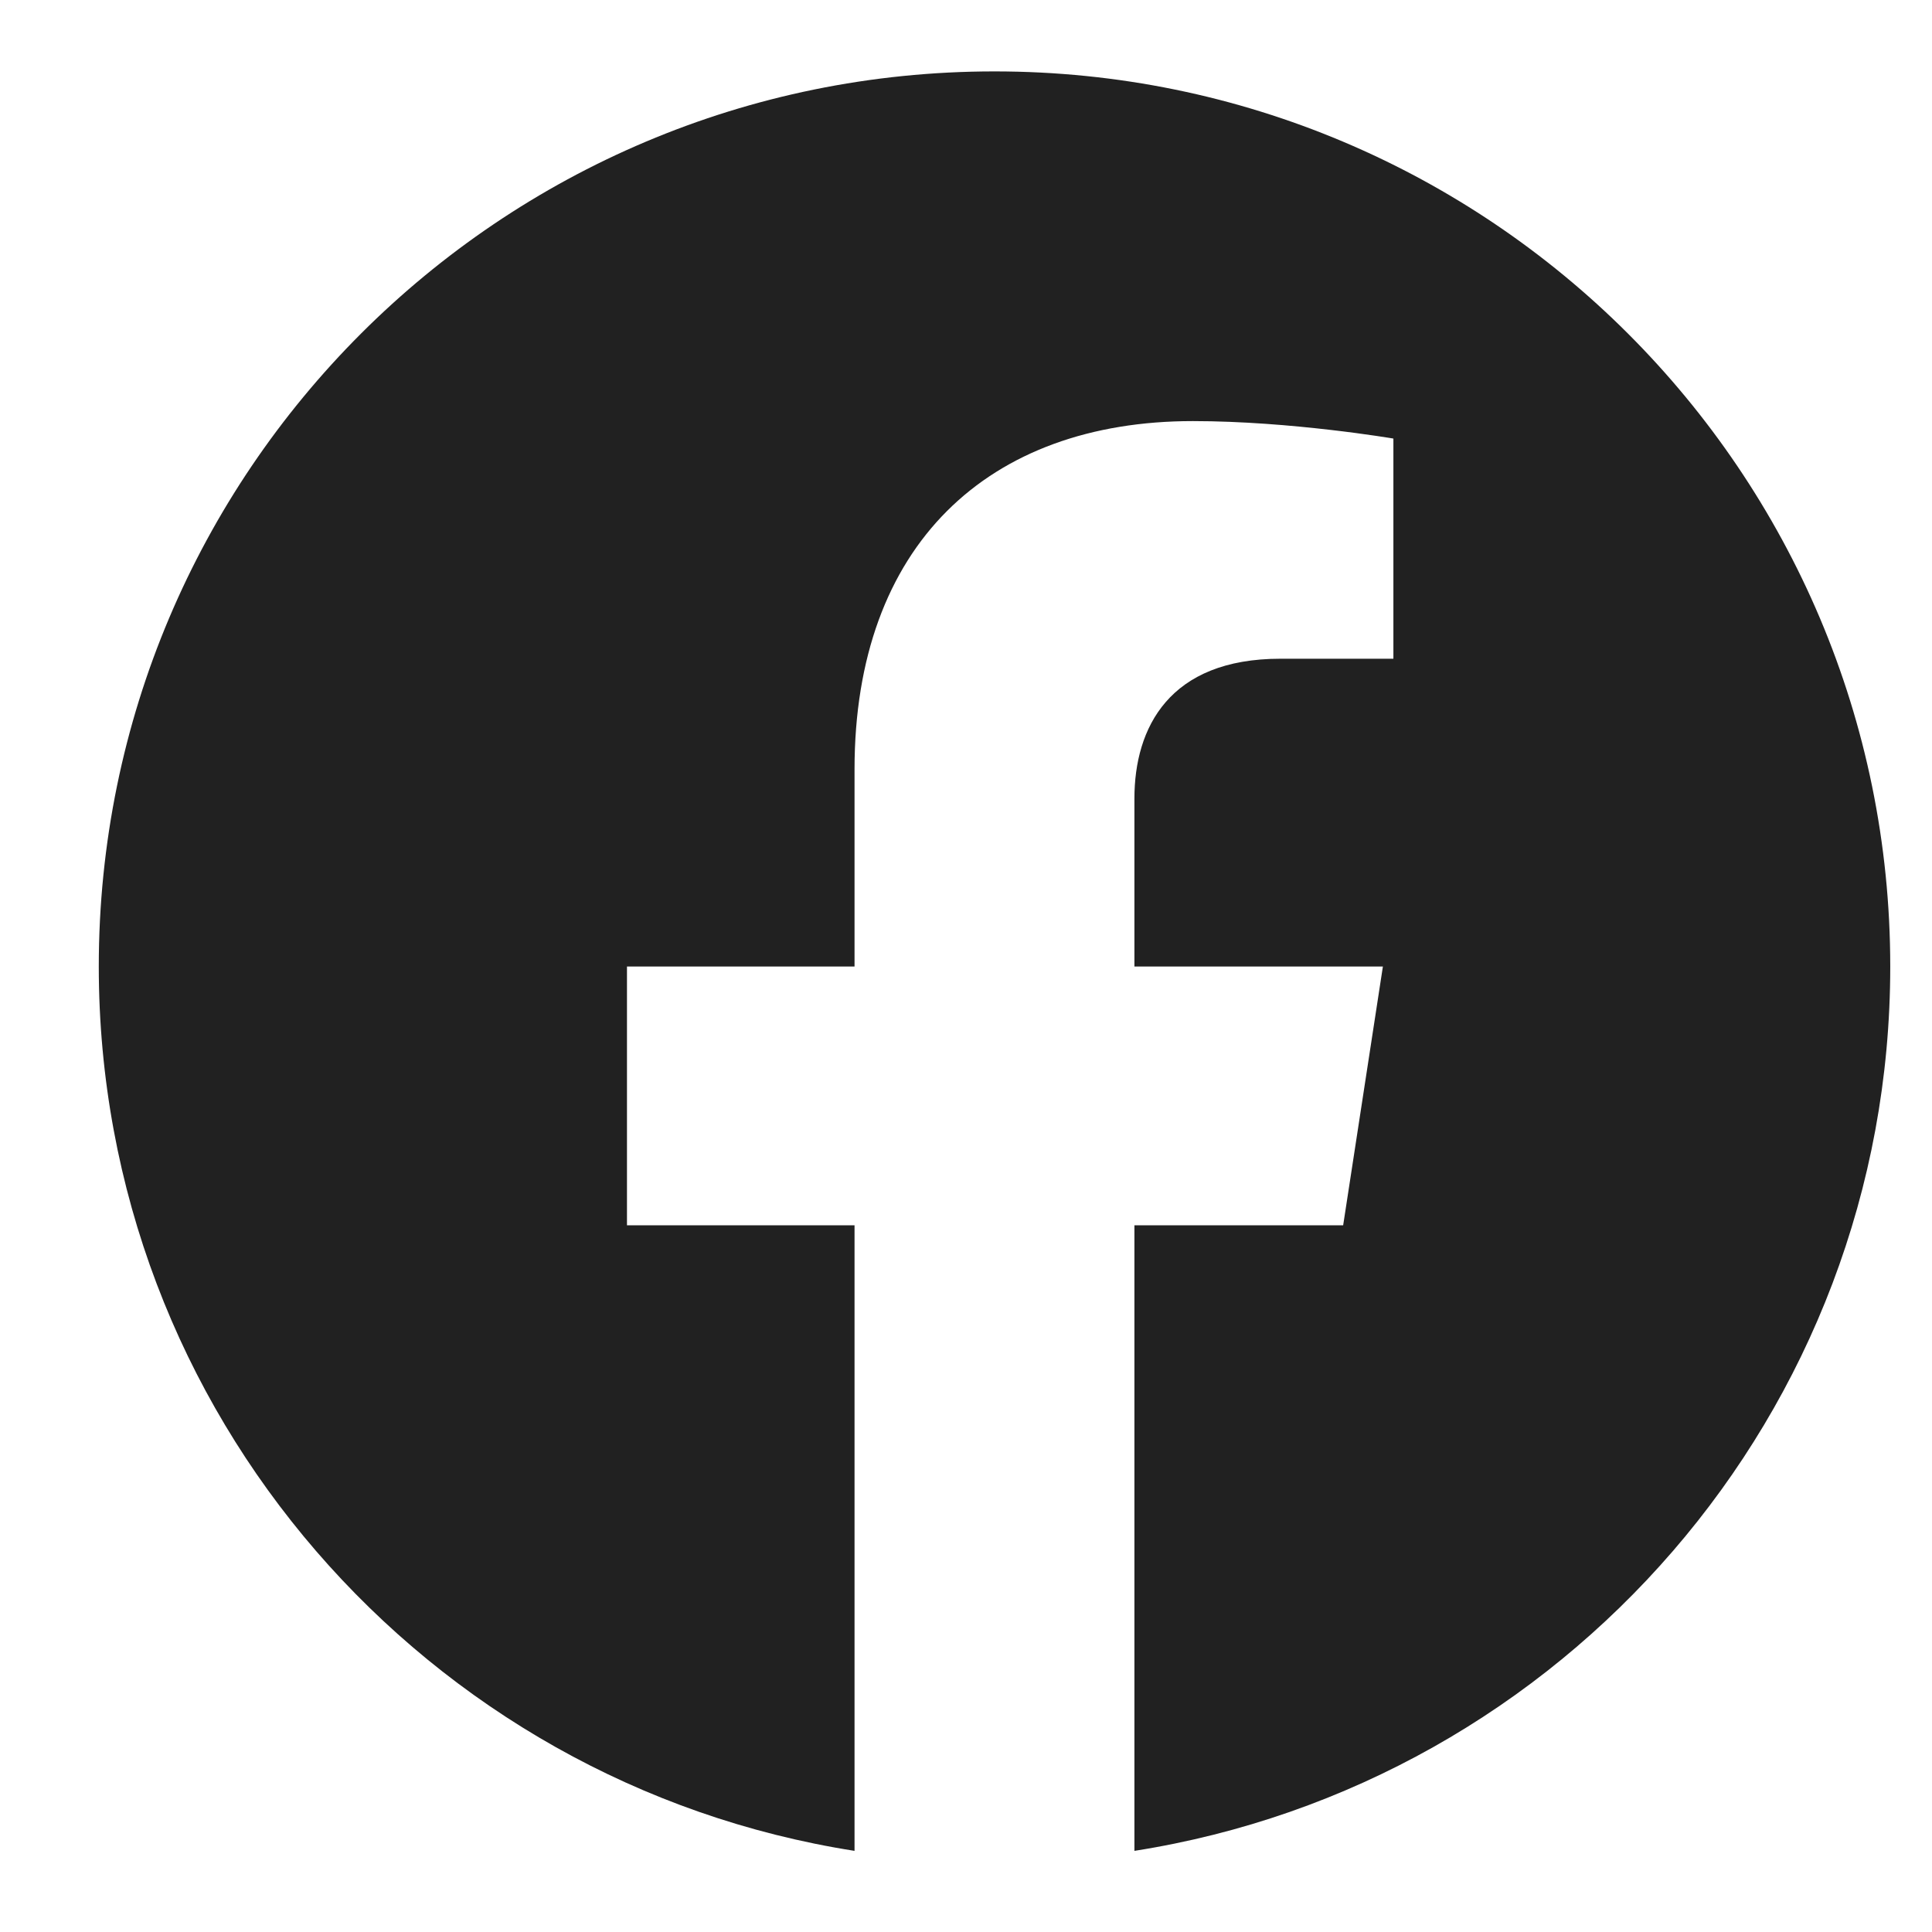 <svg width="23" height="23" viewBox="0 0 23 23" fill="none" xmlns="http://www.w3.org/2000/svg">
<g clip-path="url(#clip0)">
<path d="M22.503 11.506C22.503 5.62 17.73 0.85 11.839 0.85C5.948 0.85 1.176 5.62 1.176 11.506C1.176 16.825 5.075 21.234 10.173 22.034V14.587H7.464V11.506H10.173V9.159C10.173 6.488 11.764 5.013 14.201 5.013C15.368 5.013 16.588 5.221 16.588 5.221V7.842H15.243C13.919 7.842 13.505 8.664 13.505 9.506V11.506H16.463L15.99 14.587H13.505V22.034C18.603 21.234 22.503 16.825 22.503 11.506Z" fill="#212121"/>
</g>
<defs>
<clipPath id="clip0">
<rect width="22.015" height="22" fill="white" transform="translate(0.832 0.506)"/>
</clipPath>
</defs>
</svg>
